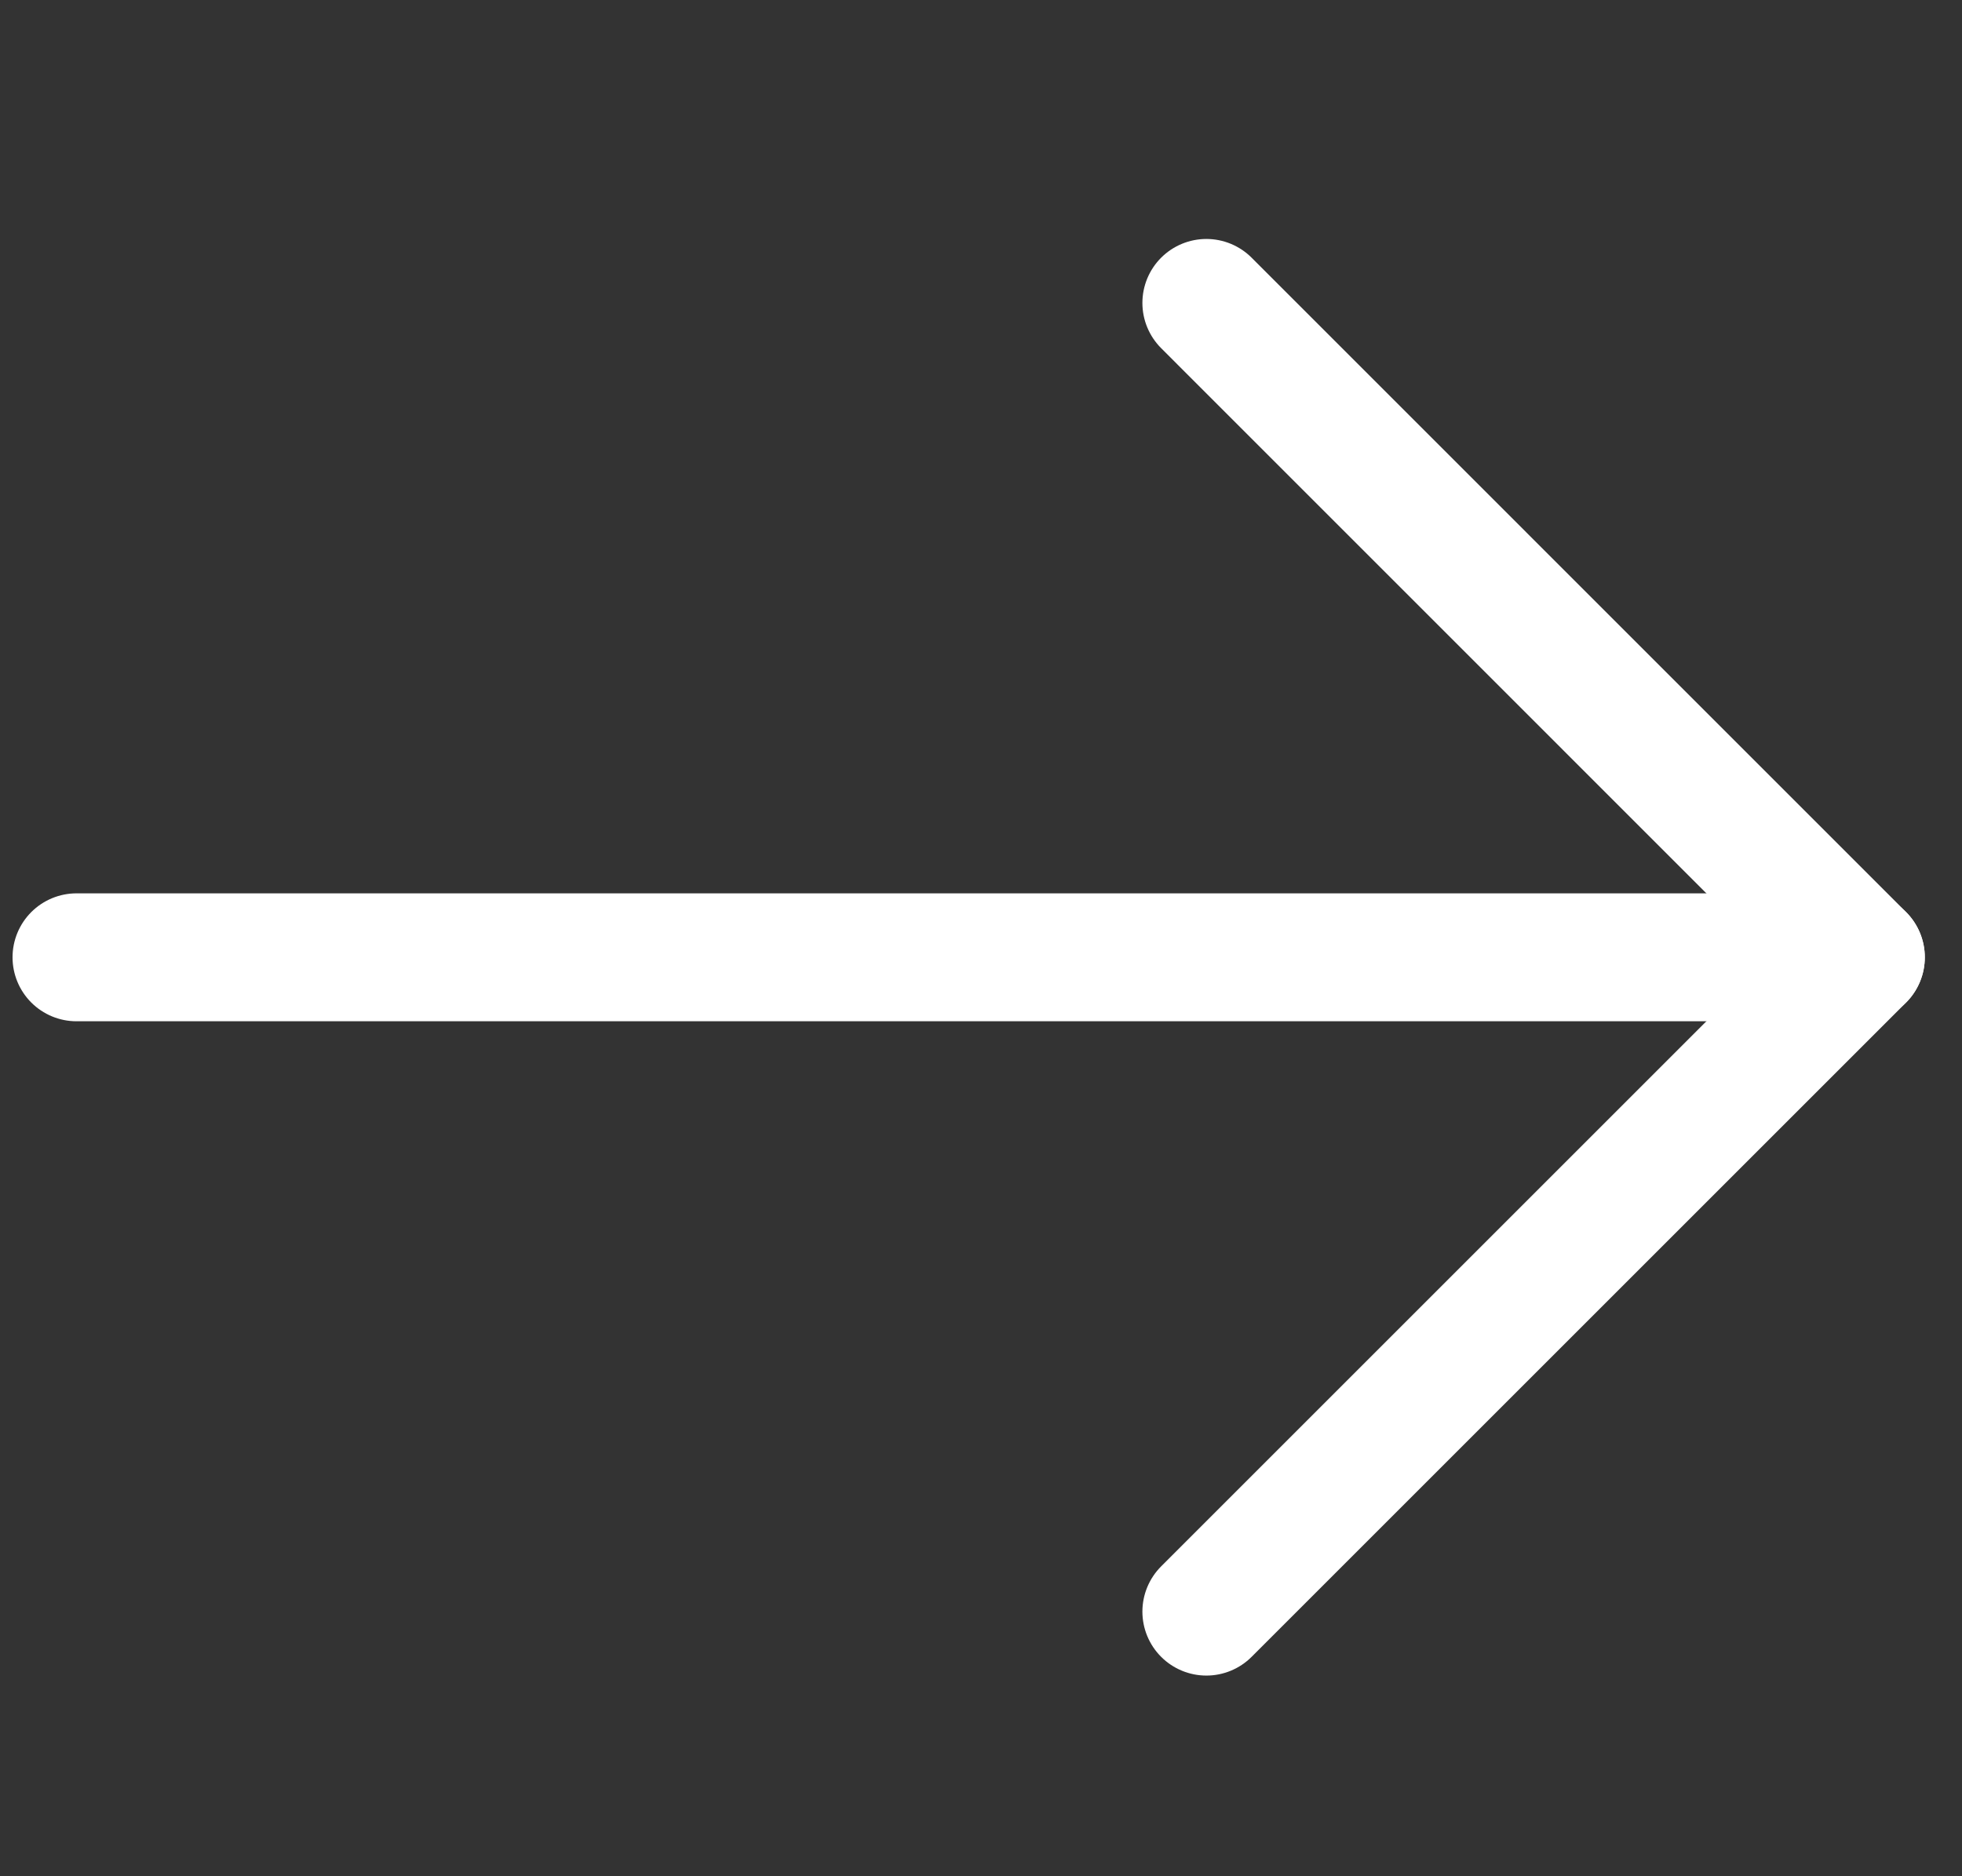 <svg width="23" height="22" viewBox="0 0 23 22" fill="none" xmlns="http://www.w3.org/2000/svg">
<rect x="0" y="0" width="23" height="22" fill="#333333" stroke="none"/>
<path d="M21.814 11.225H0.897" stroke="white" stroke-width="1.5" stroke-miterlimit="10" stroke-linecap="round" stroke-linejoin="round"/>
<path d="M14.142 18.897L21.814 11.225L14.142 3.552" stroke="white" stroke-width="1.5" stroke-miterlimit="10" stroke-linecap="round" stroke-linejoin="round"/>
</svg>
